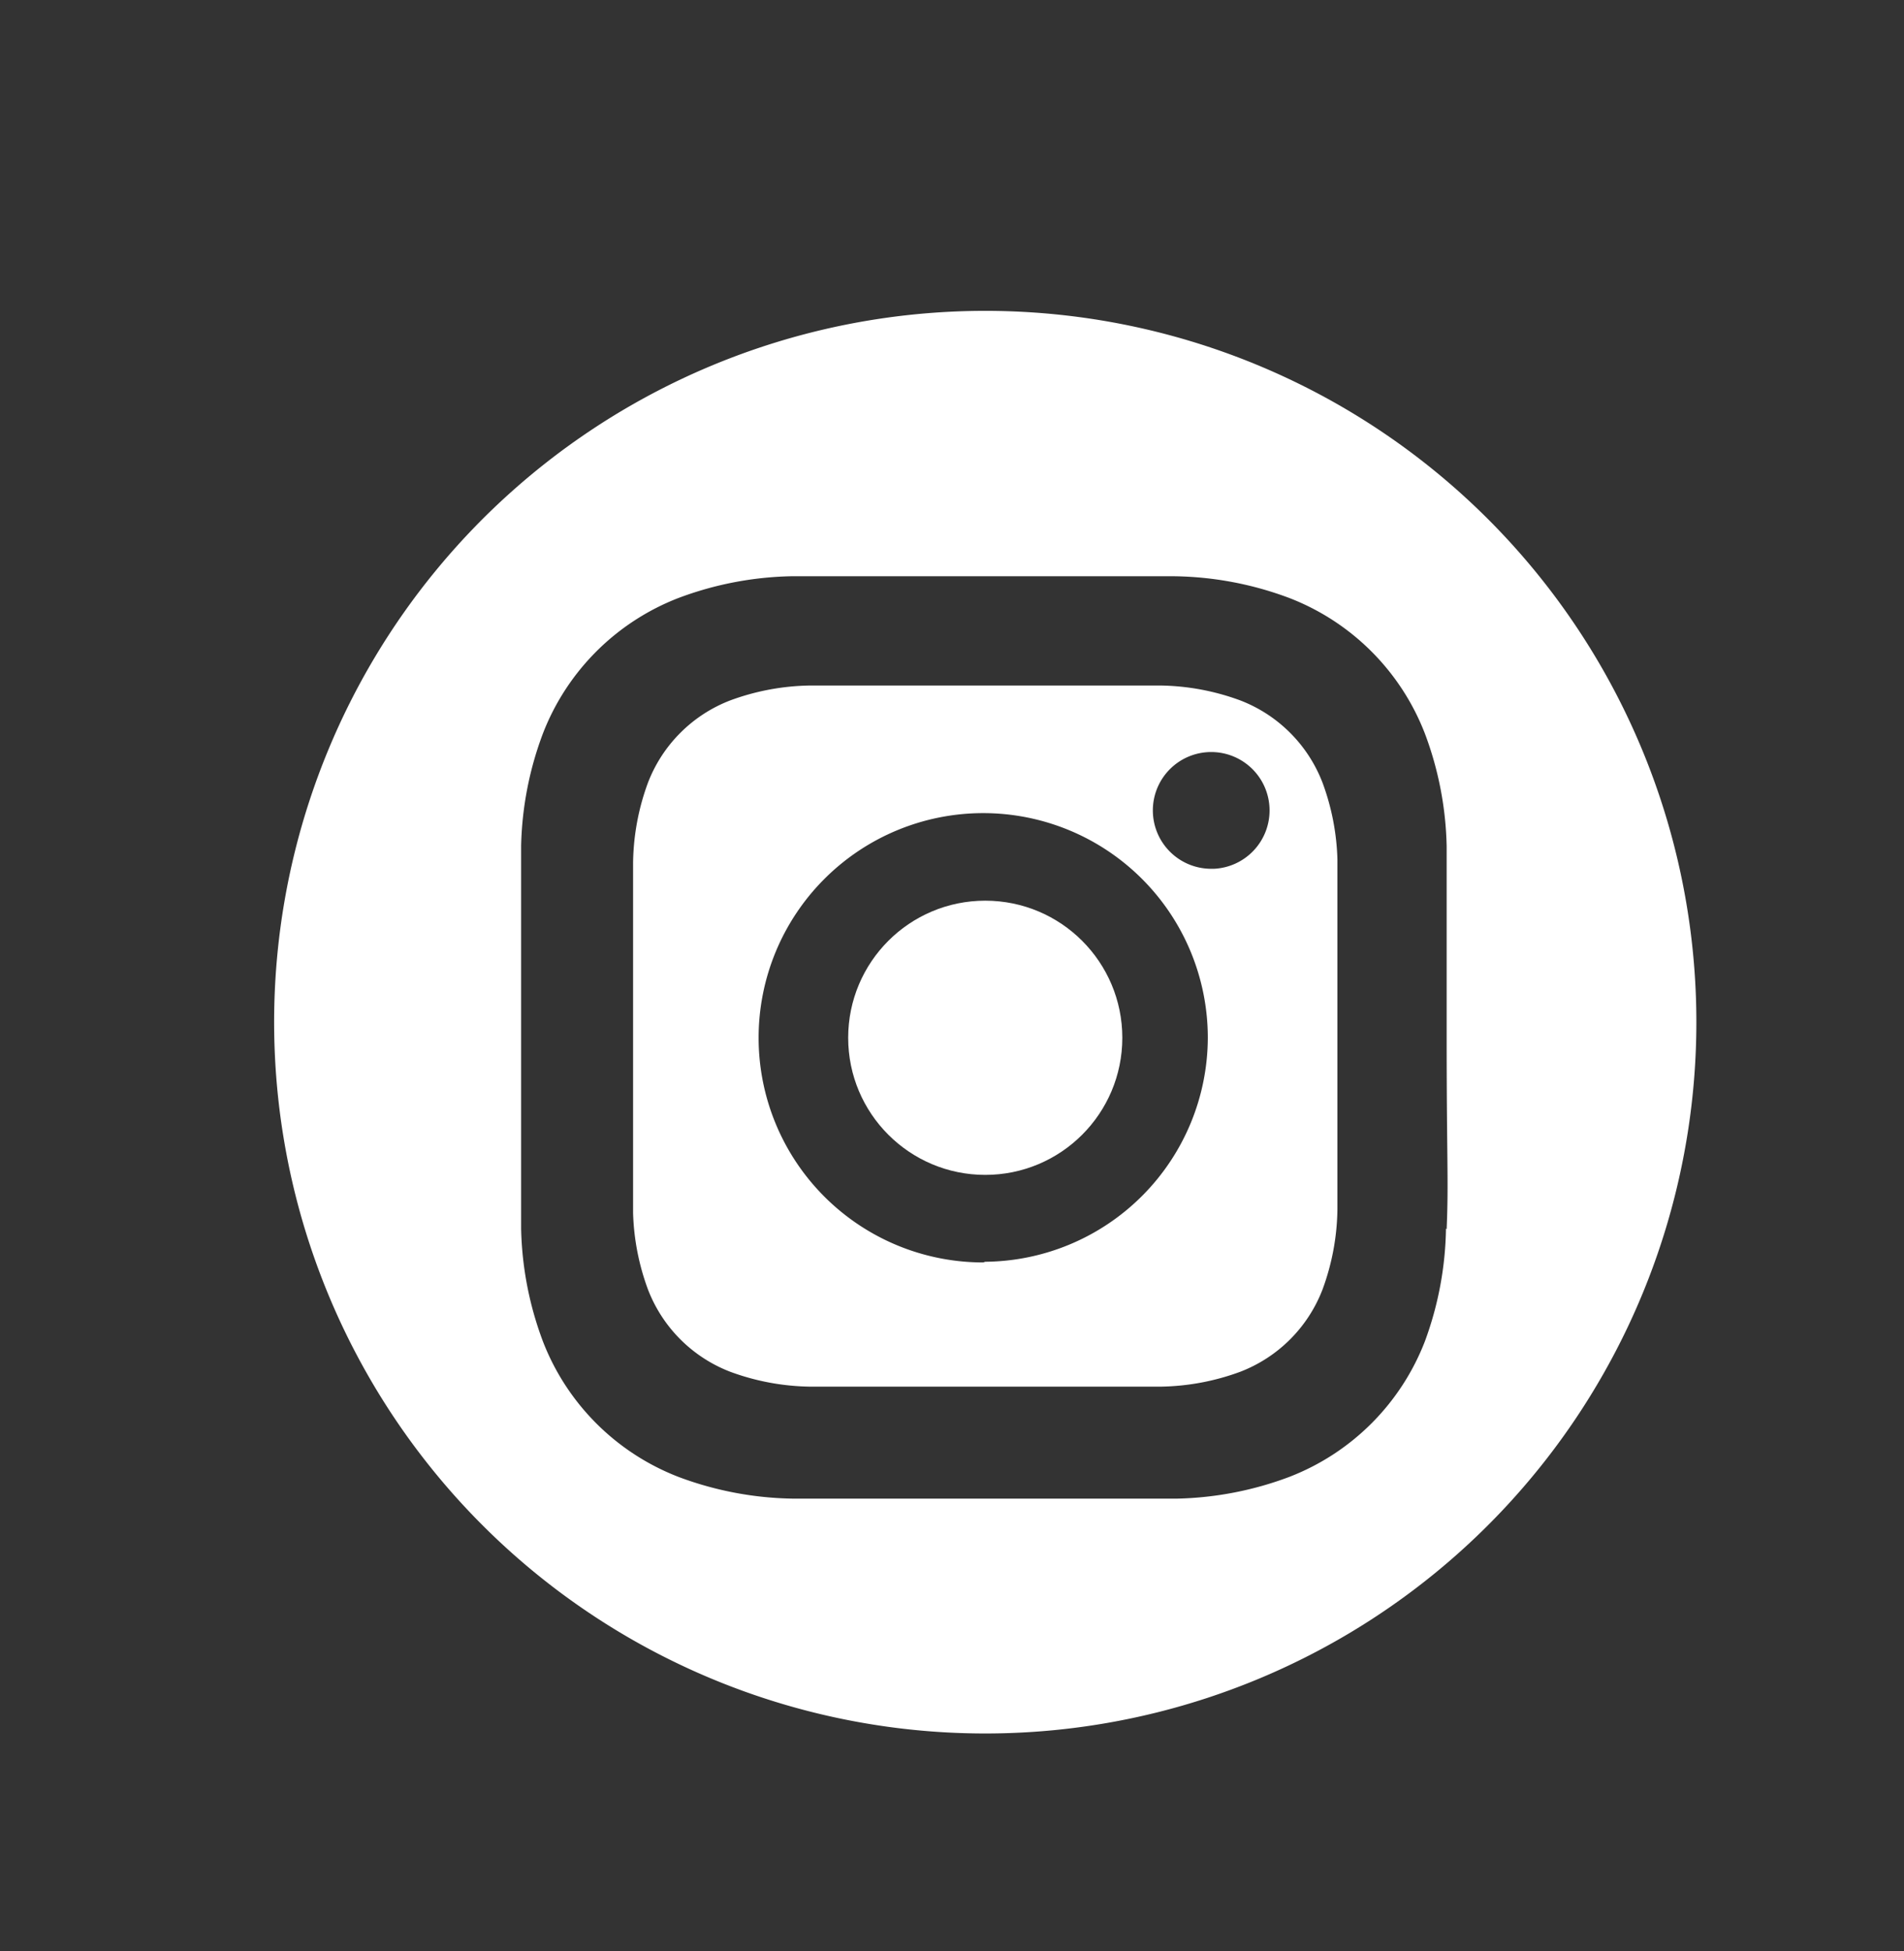 <?xml version="1.0" encoding="UTF-8"?> <svg xmlns="http://www.w3.org/2000/svg" id="Слой_1" data-name="Слой 1" viewBox="0 0 28.06 28.75"><rect x="0" y="0" width="28.06" height="28.75" fill="#333333" stroke="none"/> <defs> <style>.cls-1{fill:#fff;}</style> </defs> <title>trix sait element</title> <path class="cls-1" d="M19.49,11.53a2.11,2.11,0,0,0-1.21-1.21,3.53,3.53,0,0,0-1.18-.22c-.67,0-.87,0-2.58,0s-1.9,0-2.58,0a3.53,3.53,0,0,0-1.18.22,2.11,2.11,0,0,0-1.21,1.21,3.53,3.53,0,0,0-.22,1.18c0,.67,0,.87,0,2.58s0,1.9,0,2.58A3.53,3.53,0,0,0,9.55,19a2.11,2.11,0,0,0,1.21,1.21,3.53,3.53,0,0,0,1.18.22c.67,0,.87,0,2.58,0s1.9,0,2.58,0a3.53,3.53,0,0,0,1.18-.22A2.11,2.11,0,0,0,19.49,19a3.53,3.53,0,0,0,.22-1.18c0-.67,0-.87,0-2.58s0-1.9,0-2.58A3.53,3.53,0,0,0,19.49,11.53Zm-5,7.07a3.31,3.31,0,1,1,3.31-3.31A3.31,3.31,0,0,1,14.52,18.59Zm3.36-5.8a.86.86,0,1,1,.86-.86A.86.86,0,0,1,17.89,12.8Z"></path> <path class="cls-1" d="M14.51,4.58A10.48,10.48,0,1,0,25,15.07,10.48,10.48,0,0,0,14.51,4.58Zm6.8,13.52A5,5,0,0,1,21,19.76a3.49,3.49,0,0,1-2,2,5,5,0,0,1-1.66.32c-.73,0-1,0-2.82,0s-2.09,0-2.82,0A5,5,0,0,1,10,21.76a3.49,3.49,0,0,1-2-2,5,5,0,0,1-.32-1.66c0-.73,0-1,0-2.82s0-2.09,0-2.82A5,5,0,0,1,8,10.81a3.49,3.49,0,0,1,2-2,5,5,0,0,1,1.66-.32c.73,0,1,0,2.82,0s2.09,0,2.82,0A5,5,0,0,1,19,8.81a3.49,3.49,0,0,1,2,2,5,5,0,0,1,.32,1.66c0,.73,0,1,0,2.82S21.35,17.38,21.32,18.11Z"></path> <circle class="cls-1" cx="14.52" cy="15.29" r="2.02"></circle> </svg> 